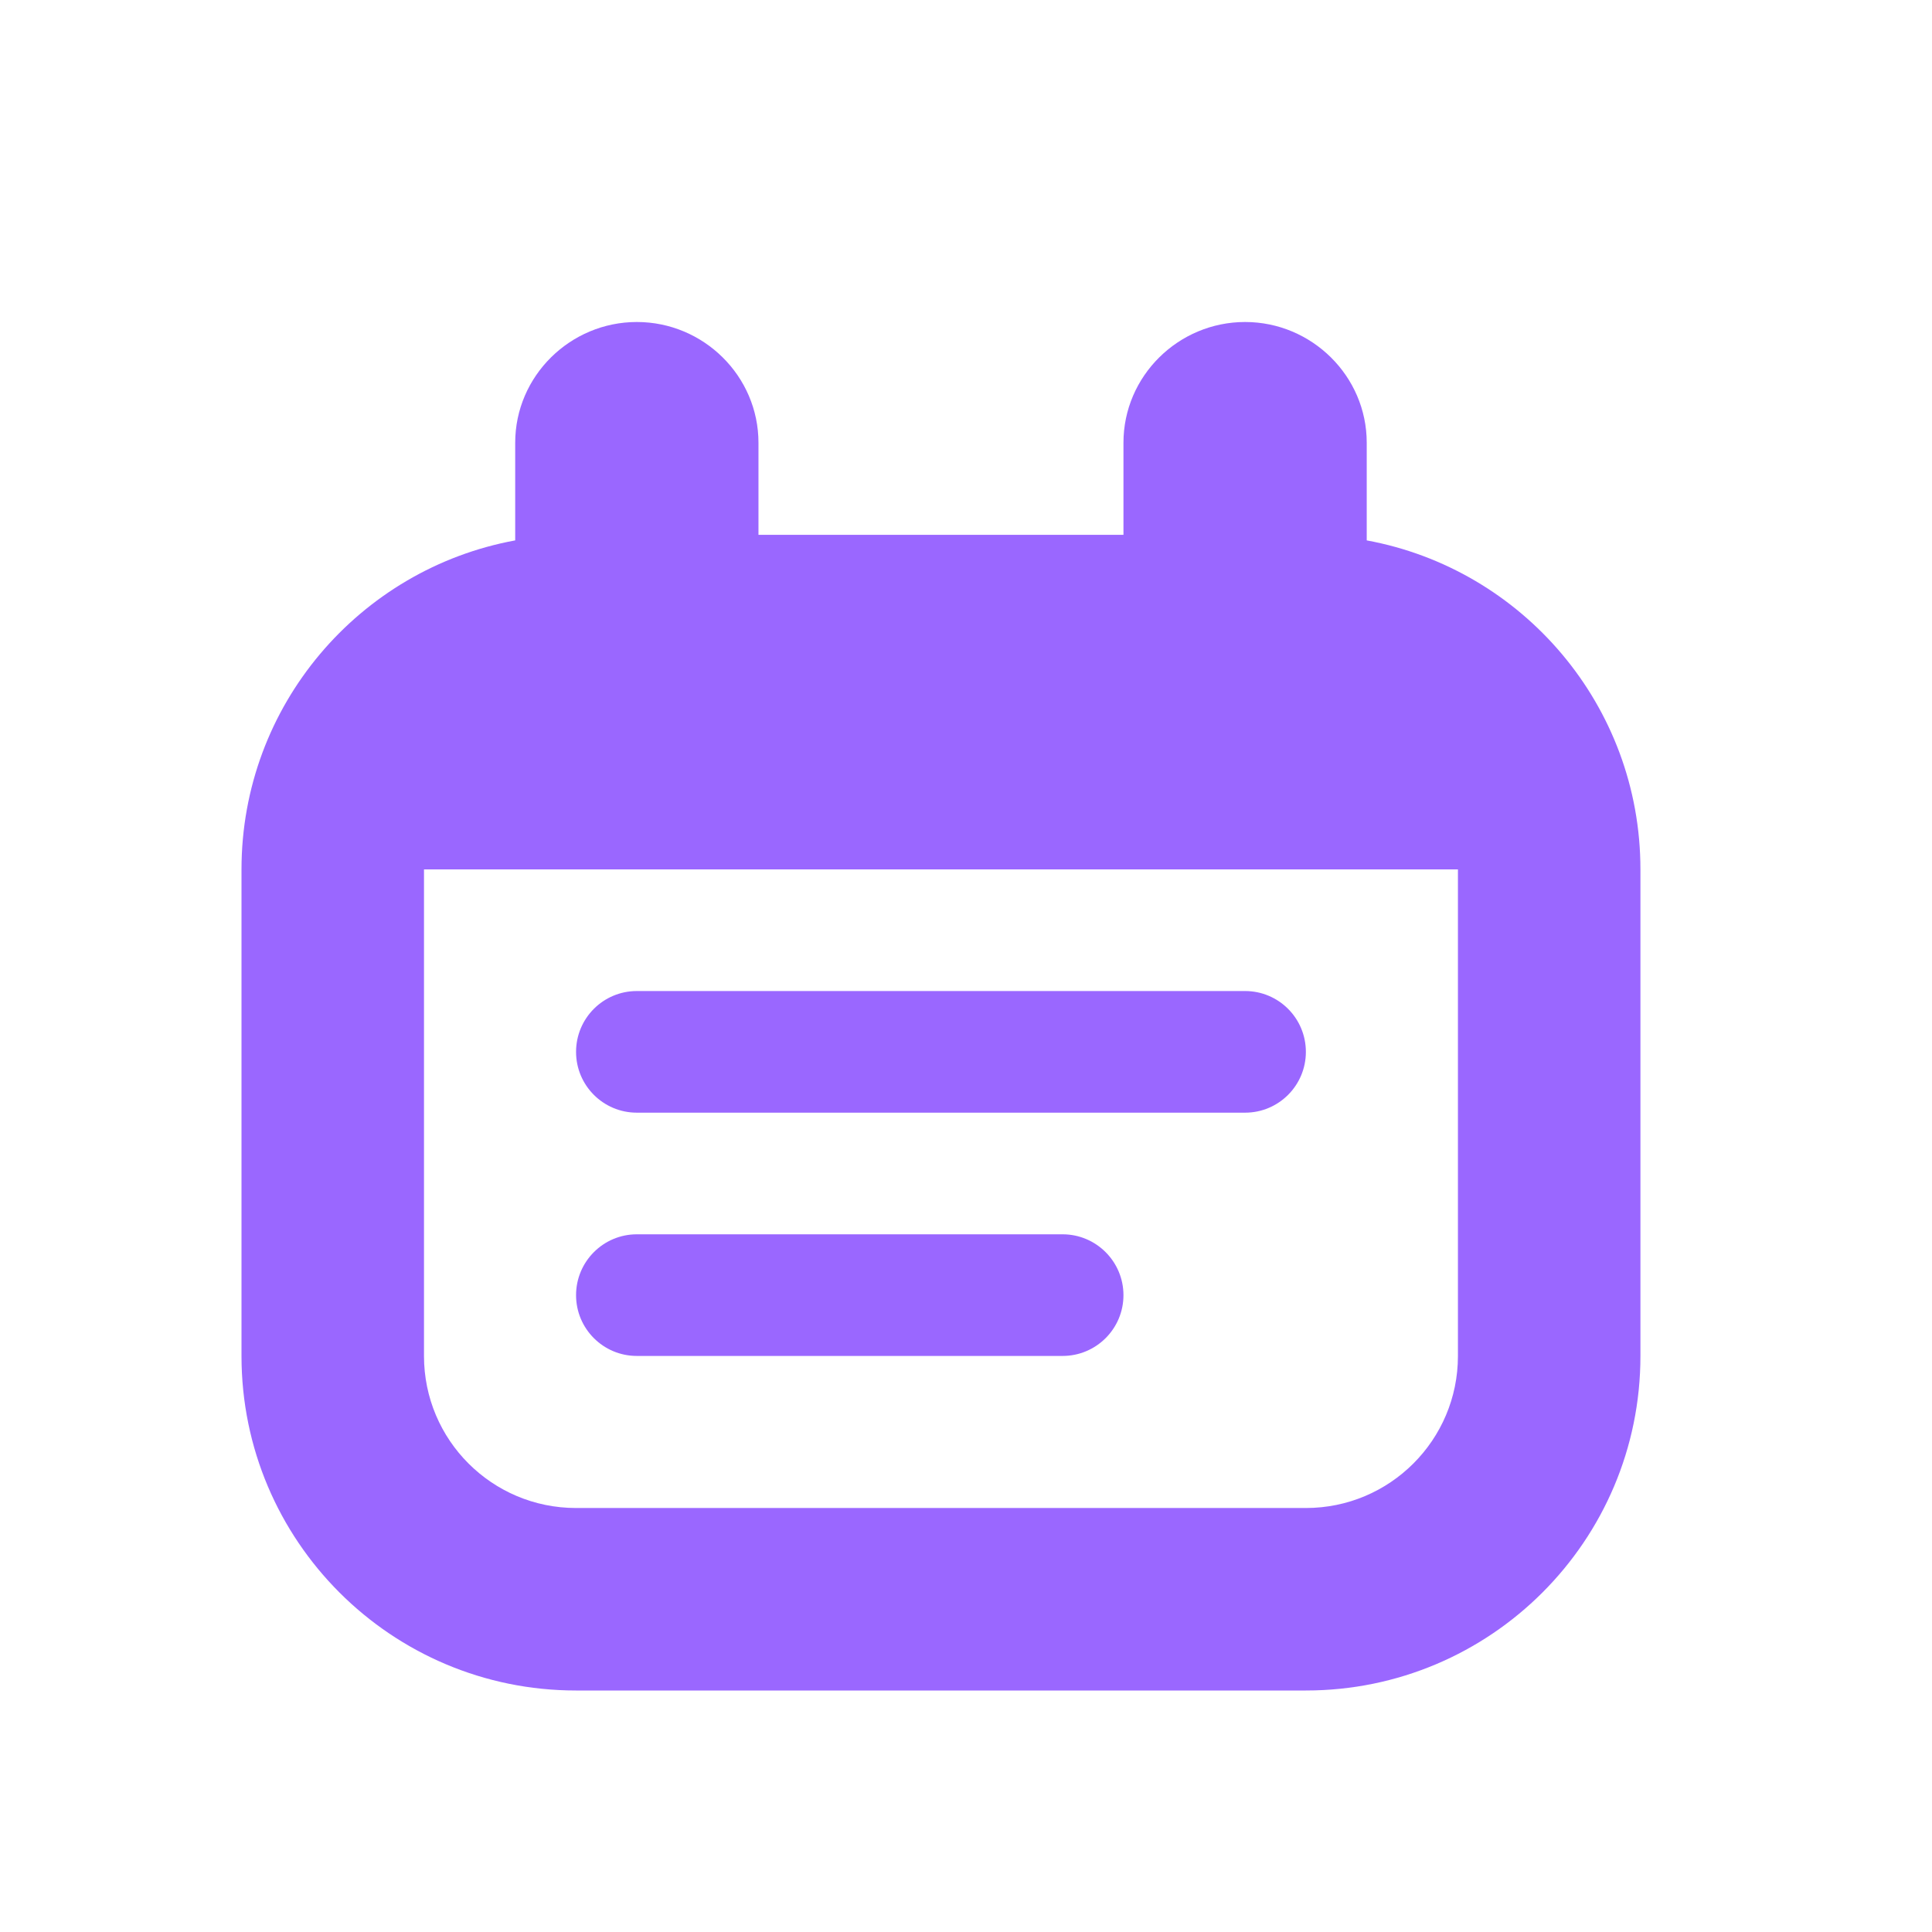 <svg width="24" height="24" viewBox="0 0 24 24" fill="none" xmlns="http://www.w3.org/2000/svg">
<path fill-rule="evenodd" clip-rule="evenodd" d="M6.4 5.5C6.4 4.672 7.083 4 7.911 4C8.74 4 9.422 4.672 9.422 5.5V6.644H13.956V5.5C13.956 4.672 14.638 4 15.467 4C16.295 4 16.978 4.672 16.978 5.5V6.713C18.912 7.068 20.378 8.763 20.378 10.8V16.845C20.378 19.14 18.517 21 16.222 21H7.156C4.861 21 3 19.14 3 16.845V10.8C3 8.763 4.466 7.068 6.4 6.713V5.5ZM5.267 10.8V16.845C5.267 17.888 6.112 18.733 7.156 18.733H16.222C17.265 18.733 18.111 17.888 18.111 16.845V10.8H5.267ZM7.911 12.311C7.494 12.311 7.156 12.649 7.156 13.067C7.156 13.484 7.494 13.822 7.911 13.822H15.467C15.884 13.822 16.222 13.484 16.222 13.067C16.222 12.649 15.884 12.311 15.467 12.311H7.911ZM7.156 16.089C7.156 15.672 7.494 15.333 7.911 15.333H13.2C13.617 15.333 13.956 15.672 13.956 16.089C13.956 16.506 13.617 16.844 13.2 16.844H7.911C7.494 16.844 7.156 16.506 7.156 16.089Z" fill="#9A67FF"/>
</svg>
